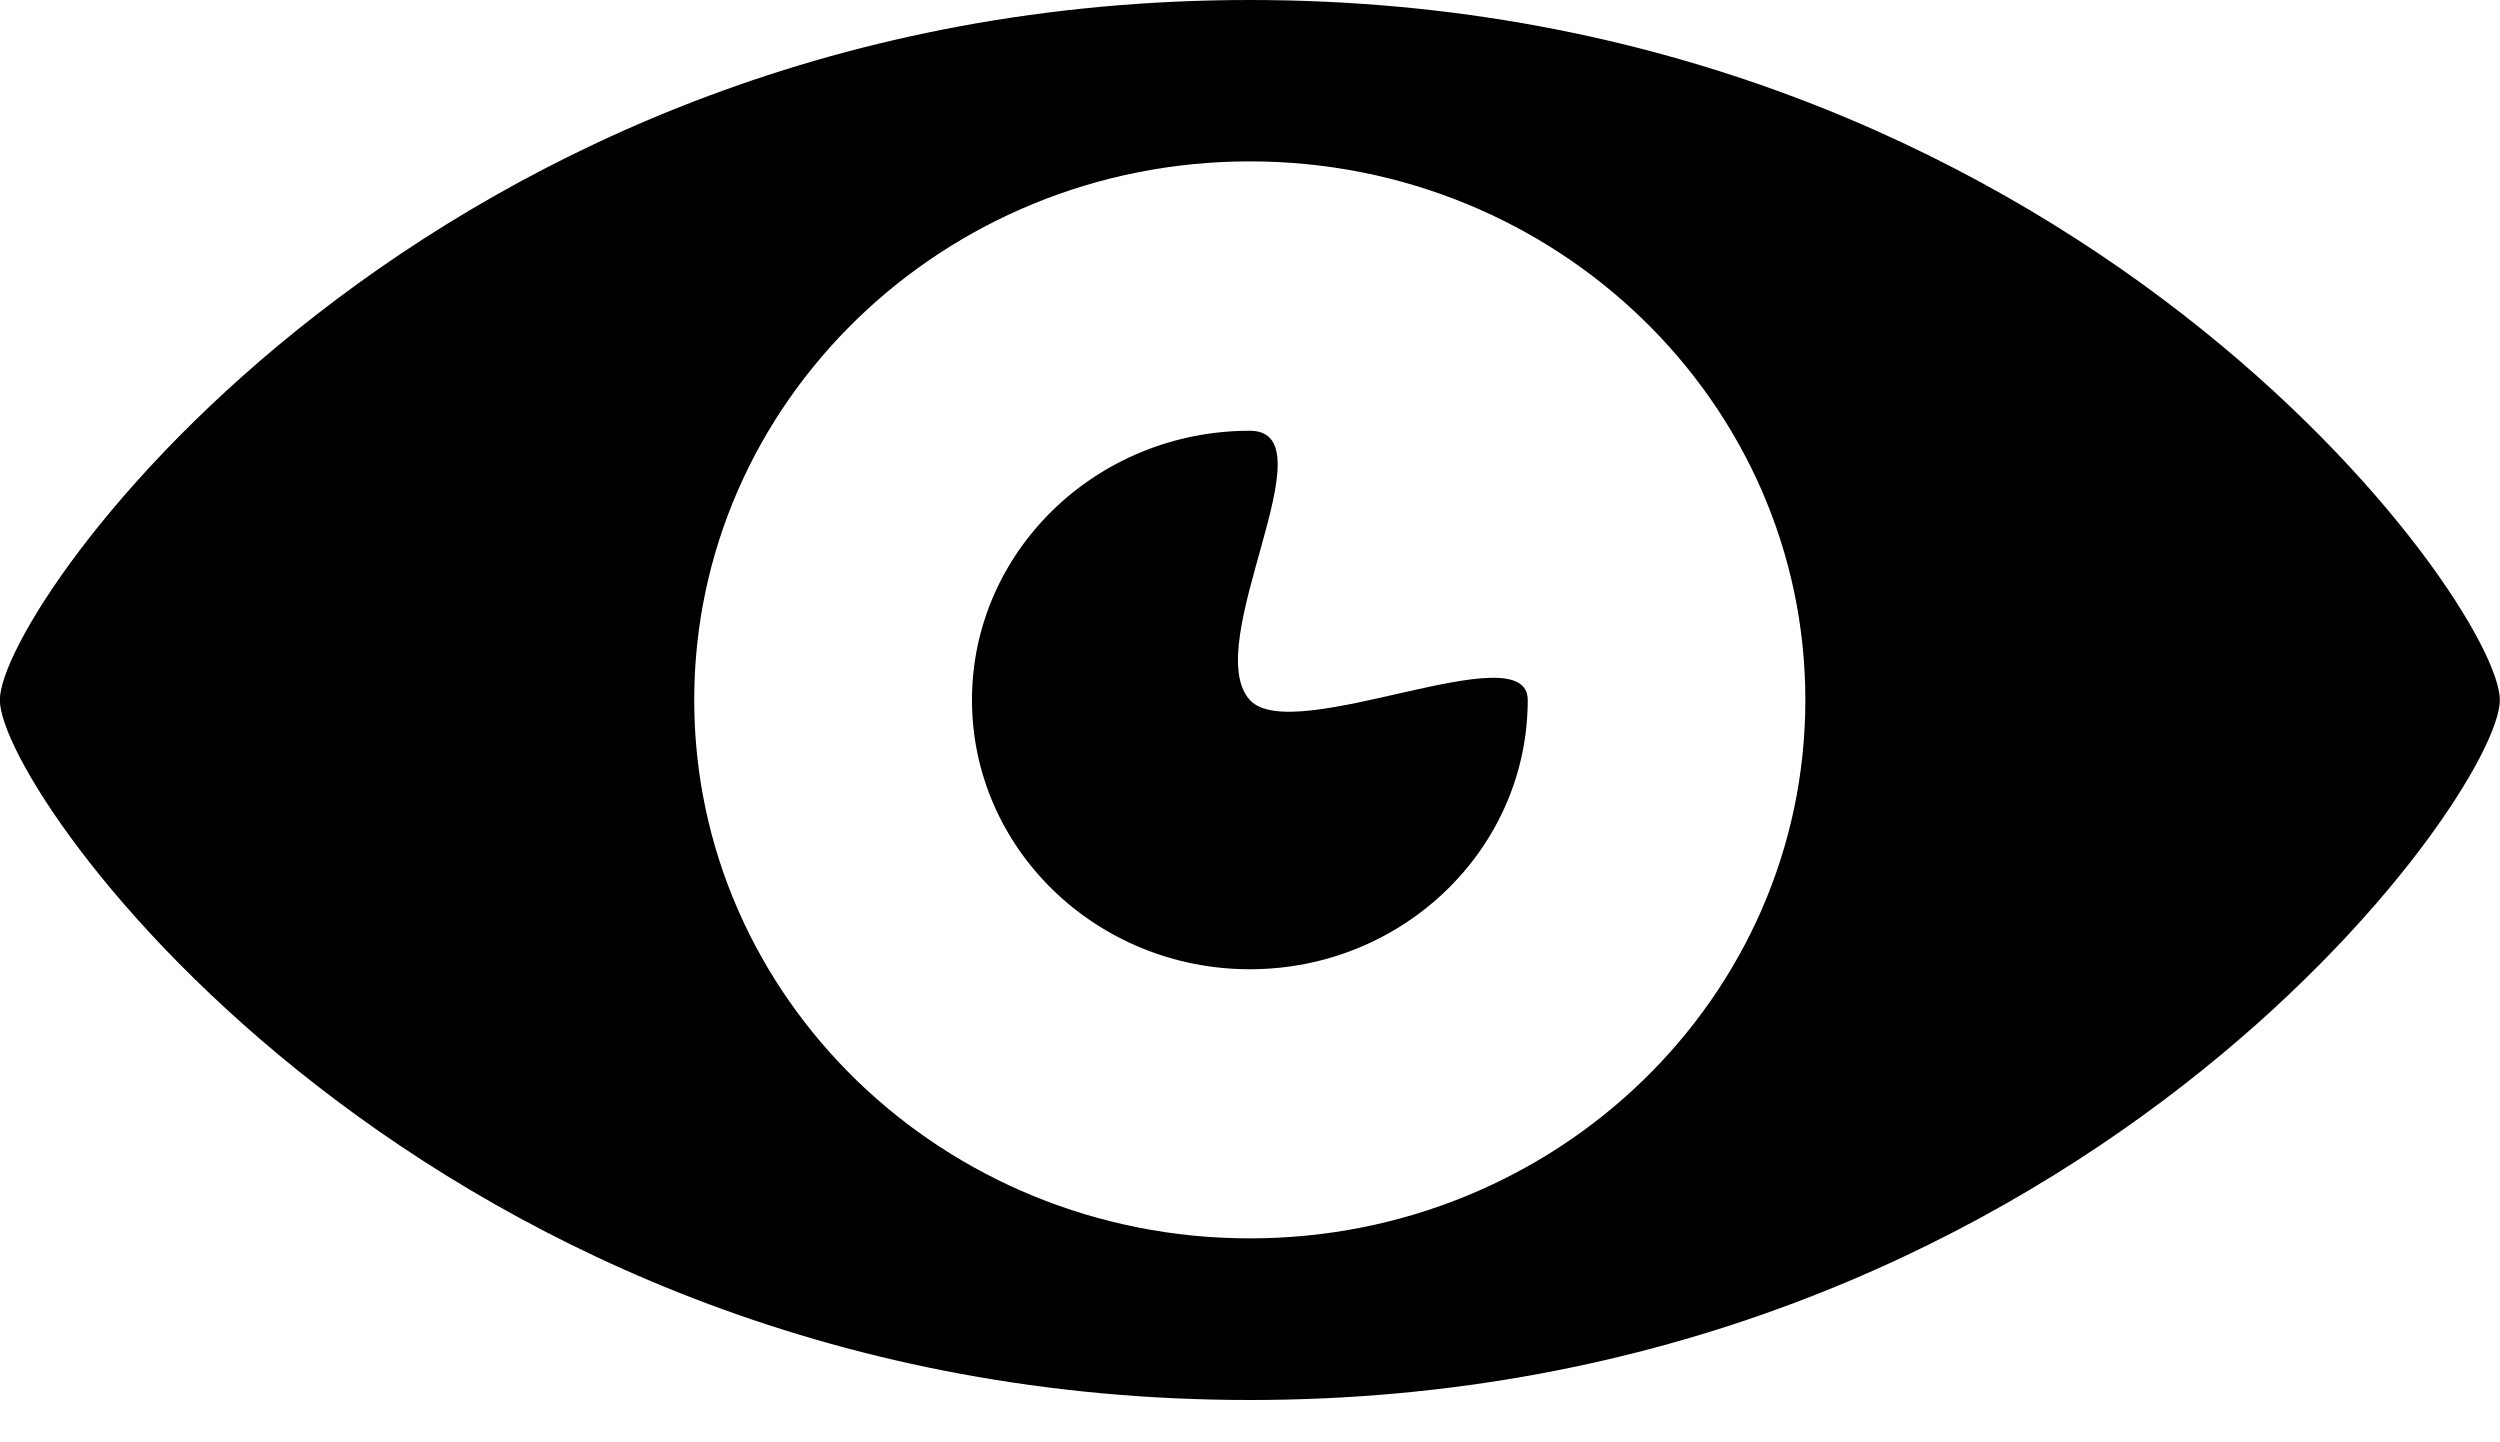 <svg clip-rule="evenodd" fill-rule="evenodd" stroke-linejoin="round" stroke-miterlimit="2" viewBox="0 0 52 30" xmlns="http://www.w3.org/2000/svg"><path d="m10 4.4c-6.561 0-10 4.832-10 5.6 0 .766 3.439 5.6 10 5.6 6.56 0 10-4.834 10-5.6 0-.768-3.44-5.6-10-5.6zm0 9.907c-2.455 0-4.445-1.928-4.445-4.307s1.99-4.309 4.445-4.309 4.444 1.93 4.444 4.309-1.989 4.307-4.444 4.307zm0-4.307c-.407-.447.663-2.154 0-2.154-1.228 0-2.223.965-2.223 2.154s.995 2.154 2.223 2.154c1.227 0 2.223-.965 2.223-2.154 0-.547-1.877.379-2.223 0z" fill-rule="nonzero" transform="matrix(2.6 0 0 2.6 -.003 -11.44)"/></svg>